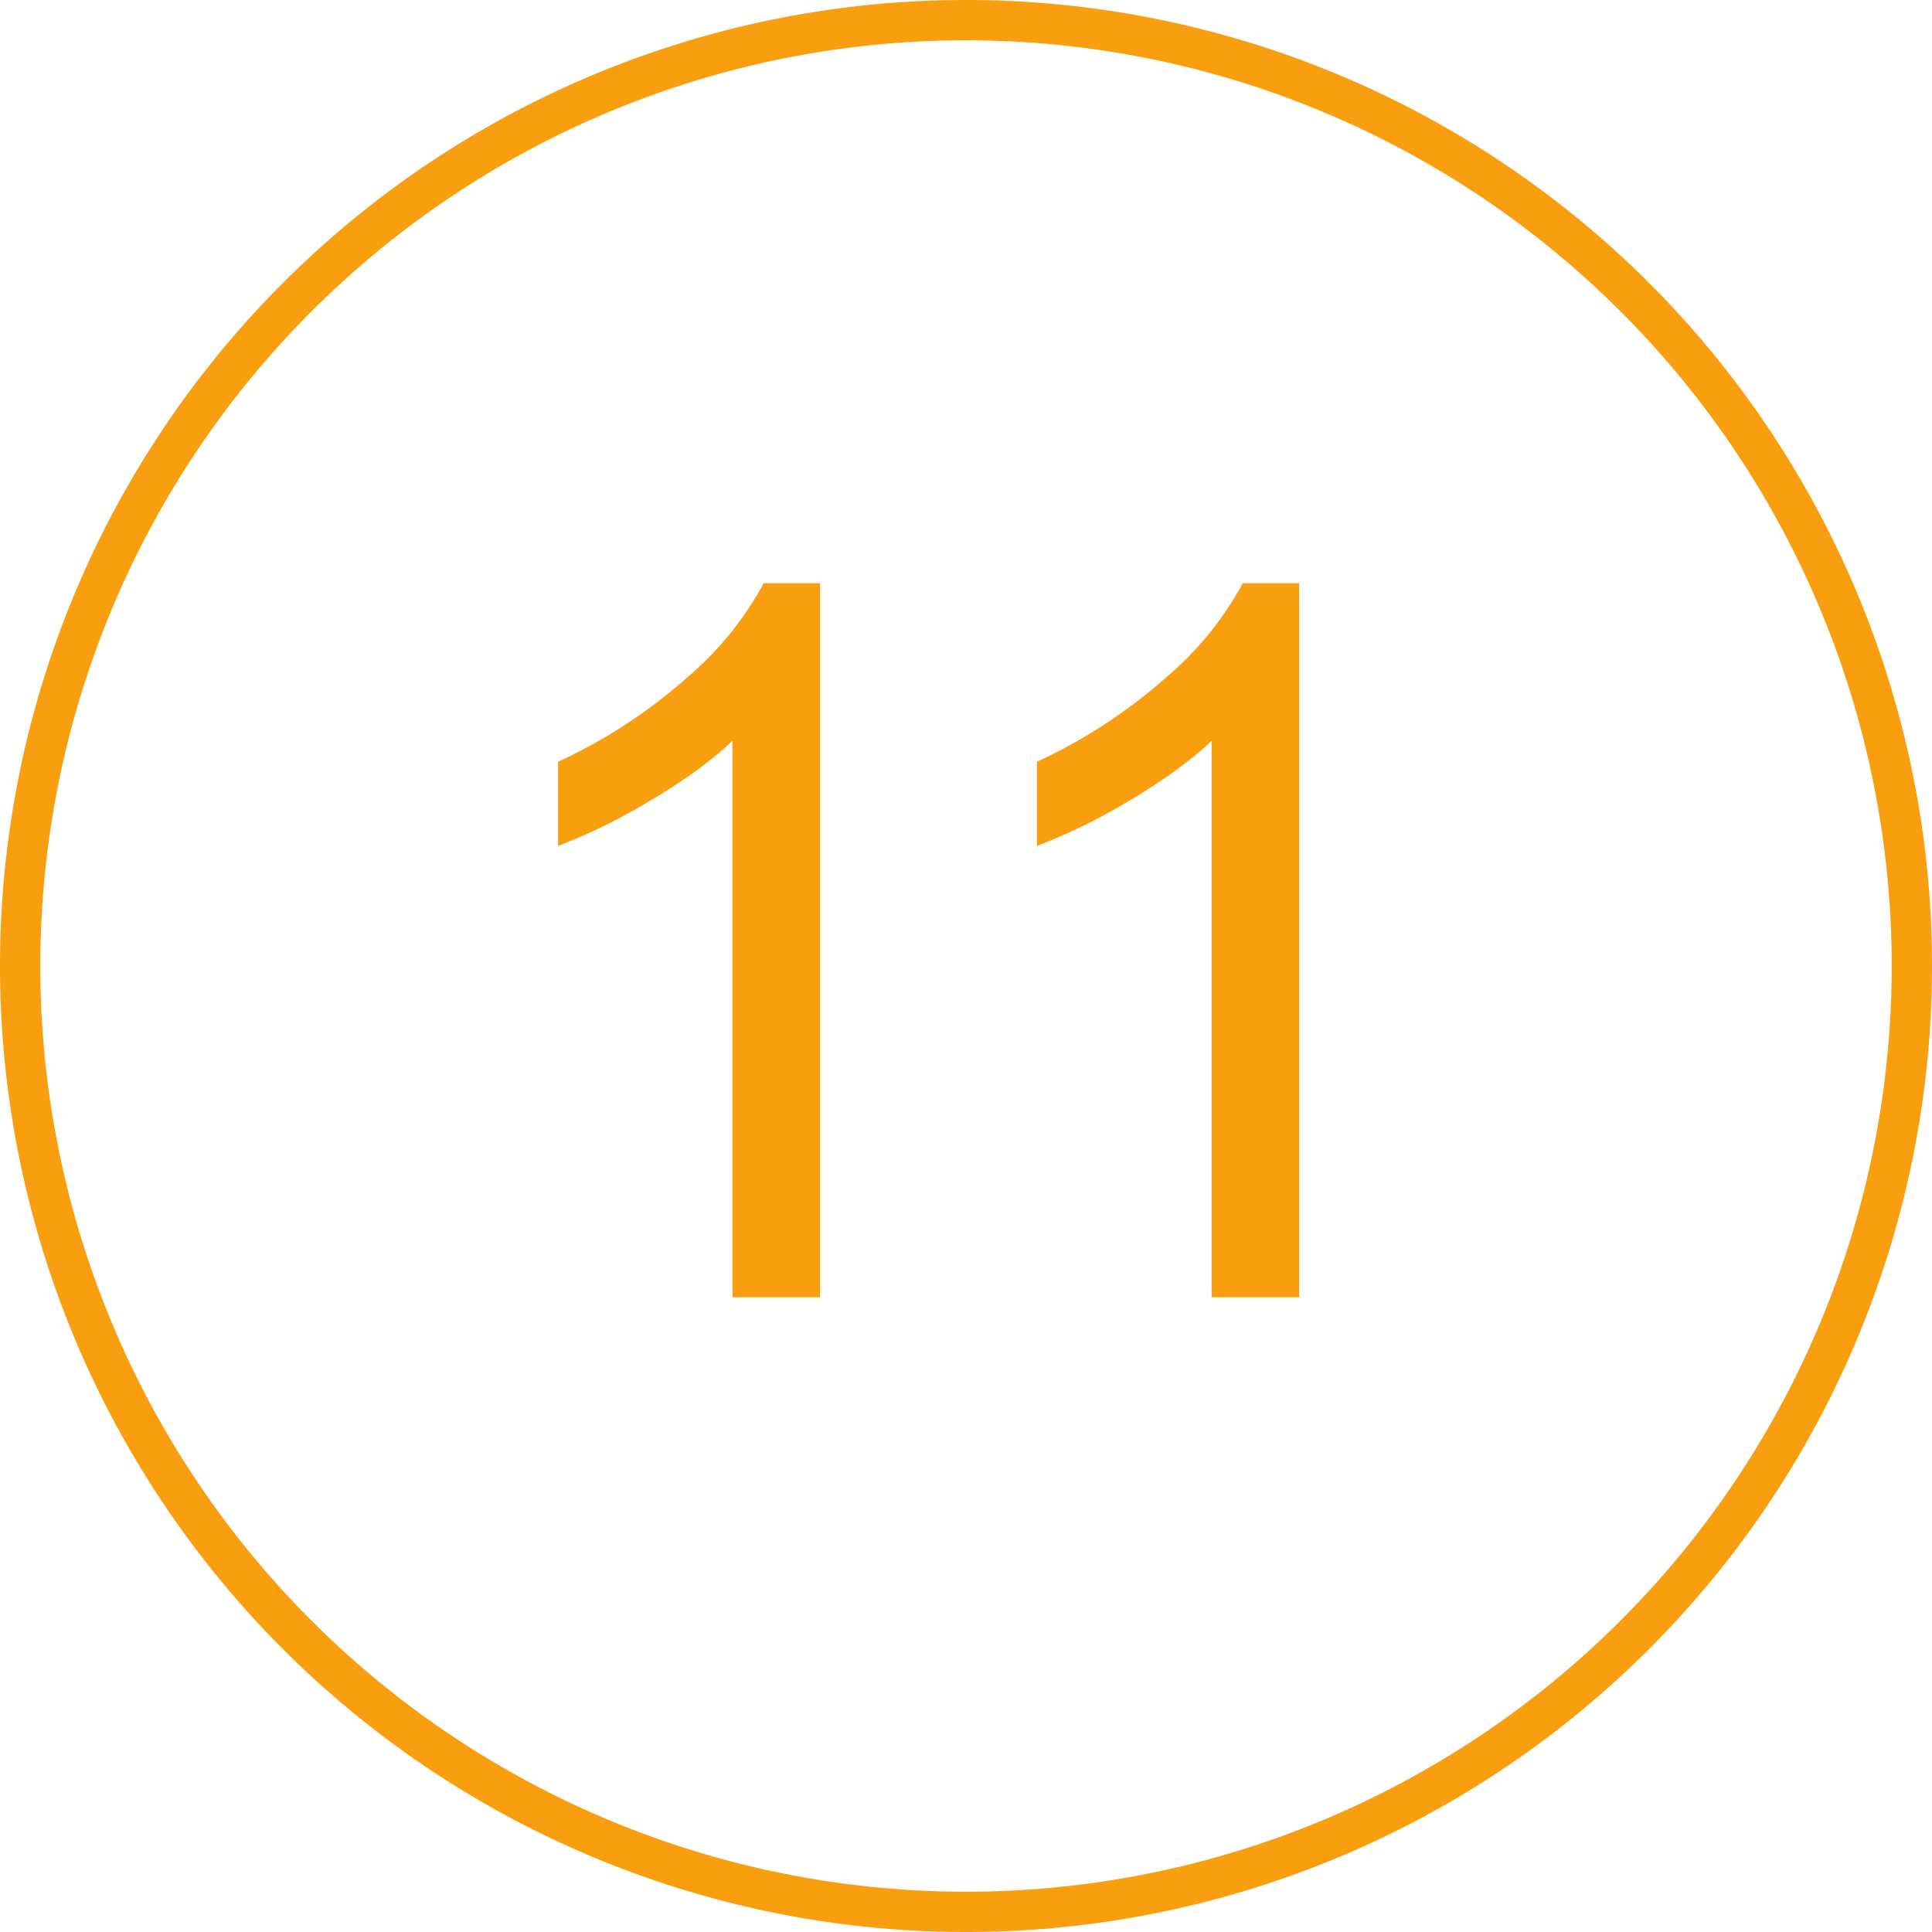 <svg xmlns="http://www.w3.org/2000/svg" width="70" height="70" fill="none" viewBox="0 0 70 70">
  <path fill="#F99E0F" d="M29.7 47h-3.16V26.84c-.76.72-1.76 1.45-3 2.18a20.94 20.94 0 01-3.32 1.63V27.6a19.11 19.11 0 004.64-3.02 11.9 11.9 0 002.81-3.45h2.04V47zm17.38 0H43.9V26.84c-.76.72-1.76 1.45-3 2.18a20.94 20.94 0 01-3.33 1.63V27.6a19.11 19.11 0 004.64-3.02 11.9 11.9 0 002.82-3.45h2.04V47z"/>
  <path fill="#F99E0F" fill-rule="evenodd" d="M35 68.54a33.54 33.54 0 100-67.08 33.54 33.54 0 000 67.08zM35 70a35 35 0 100-70 35 35 0 000 70z" clip-rule="evenodd"/>
</svg>